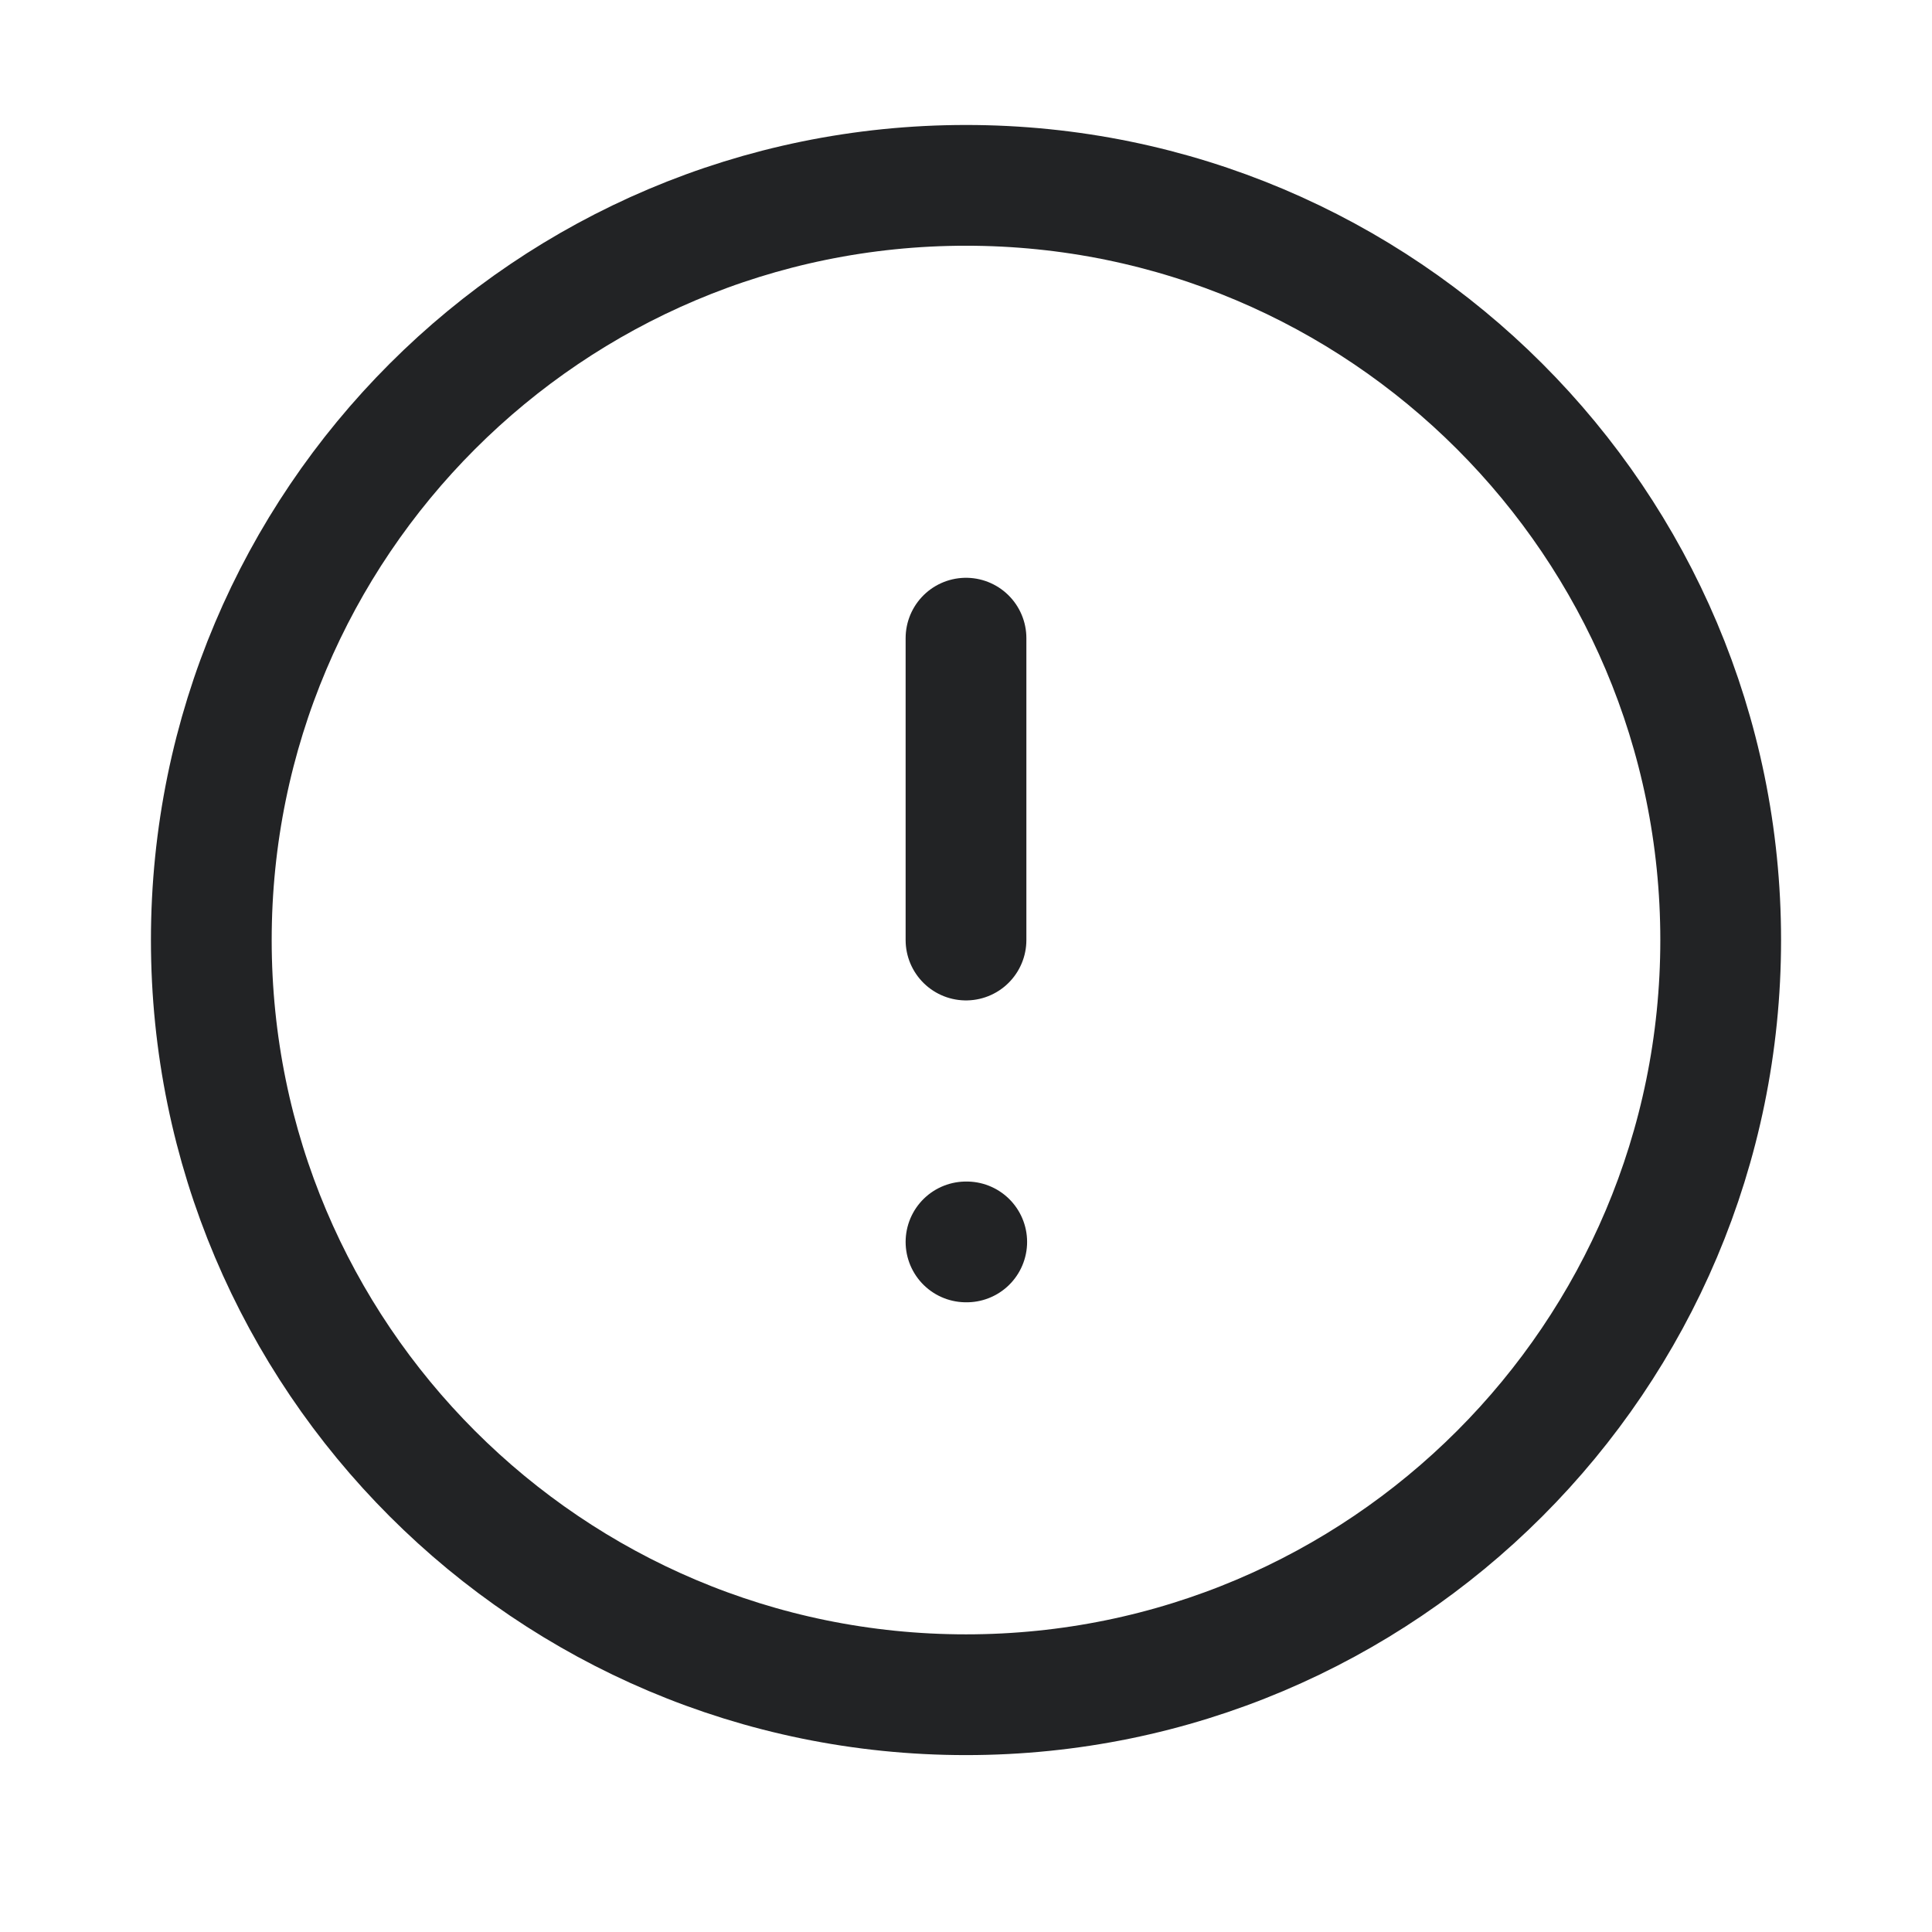 <svg width="16" height="16" viewBox="0 0 16 16" fill="none" xmlns="http://www.w3.org/2000/svg">
<path d="M8 14.035C11.452 14.035 14.25 11.236 14.25 7.785C14.25 4.333 11.452 1.535 8 1.535C4.548 1.535 1.75 4.333 1.75 7.785C1.75 11.236 4.548 14.035 8 14.035Z" stroke="#222325" stroke-linecap="round" stroke-linejoin="round"/>
<path d="M8 10.285H8.006" stroke="#222325" stroke-linecap="round" stroke-linejoin="round"/>
<path d="M8 5.285V7.785" stroke="#222325" stroke-linecap="round" stroke-linejoin="round"/>
</svg>
